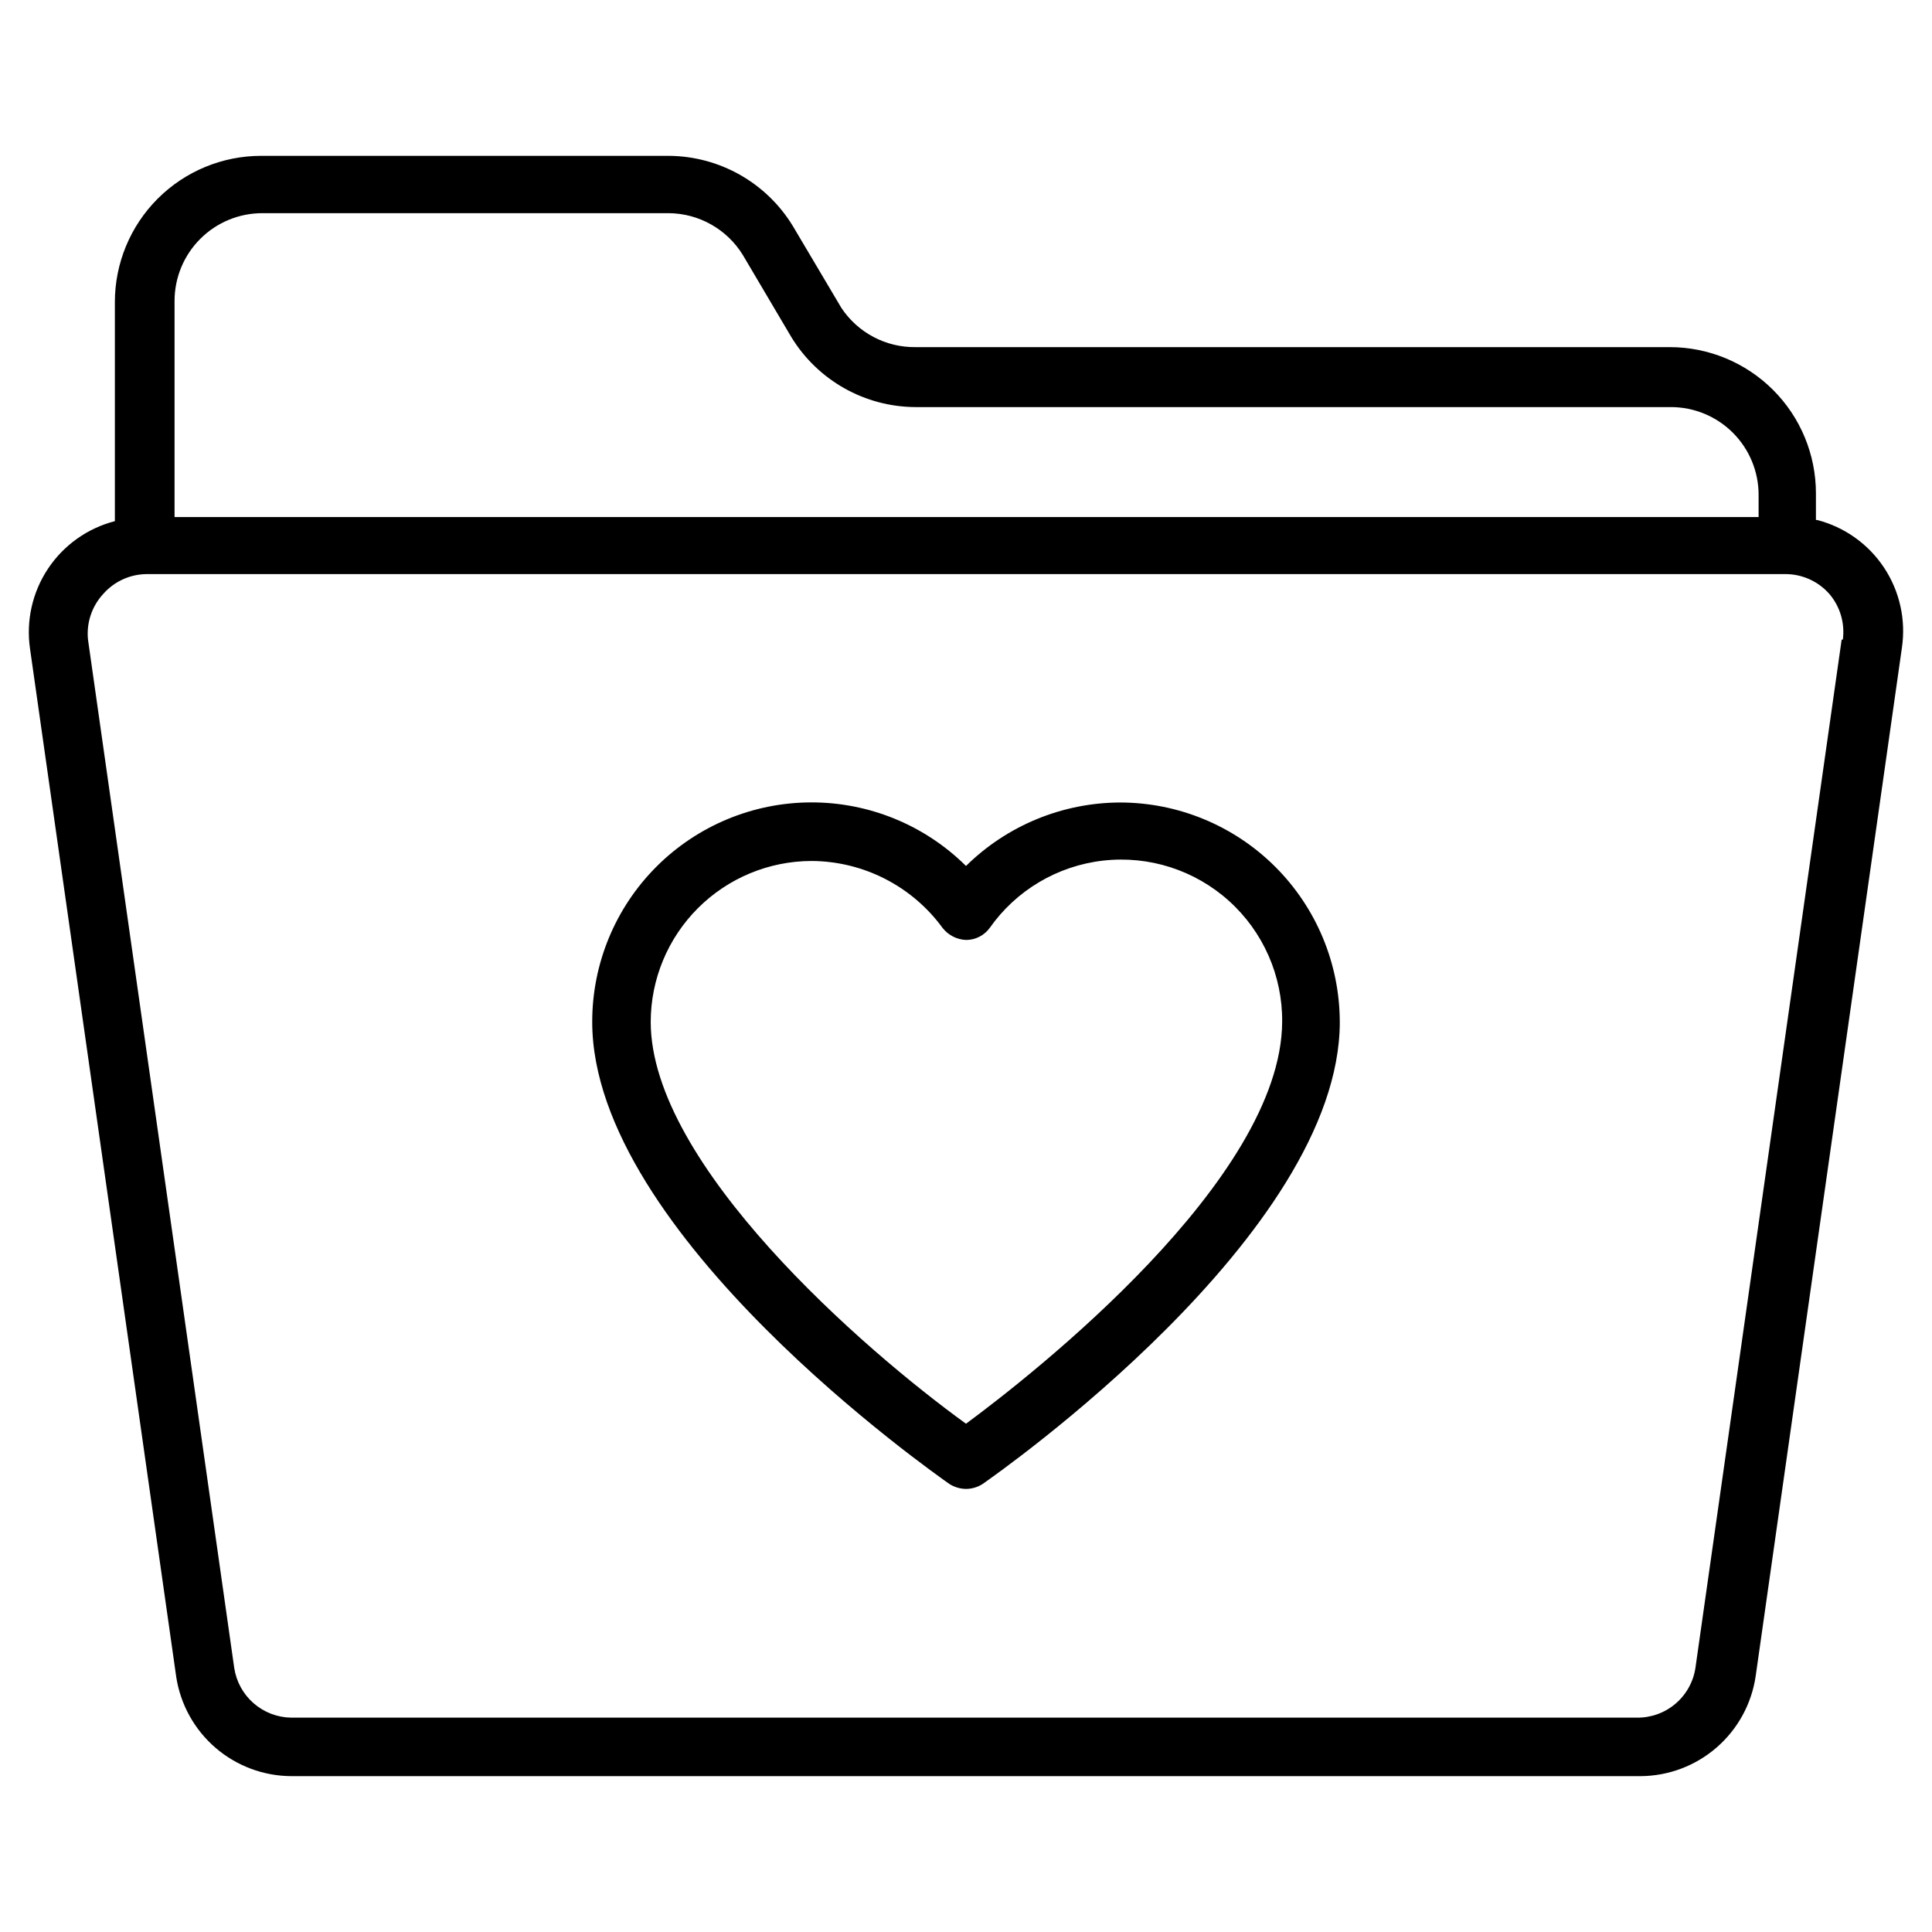 <?xml version="1.0" encoding="UTF-8"?>
<!-- Uploaded to: ICON Repo, www.svgrepo.com, Generator: ICON Repo Mixer Tools -->
<svg fill="#000000" width="800px" height="800px" version="1.1" viewBox="144 144 512 512" xmlns="http://www.w3.org/2000/svg">
 <g>
  <path d="m625.24 281.8v-7.055c0-10.277-4.082-20.133-11.348-27.402-7.269-7.269-17.125-11.352-27.406-11.352h-199.82c-7.902 0.109-15.316-3.805-19.688-10.387l-12.867-21.703c-7.004-11.5-19.477-18.543-32.941-18.602h-107.97c-10.281 0-20.137 4.086-27.406 11.352-7.266 7.269-11.352 17.125-11.352 27.402v58.055c-7.266 1.875-13.586 6.371-17.734 12.625-4.152 6.254-5.84 13.824-4.742 21.25l38.754 272.52v-0.004c1.141 7.273 4.832 13.902 10.414 18.703 5.582 4.797 12.688 7.457 20.047 7.496h357.63c7.406-0.051 14.551-2.754 20.137-7.617 5.59-4.859 9.25-11.562 10.324-18.891l38.754-272.52c1.098-7.426-0.59-14.992-4.738-21.246-4.152-6.258-10.469-10.754-17.738-12.625zm-434.98-58.055c0-6.168 2.449-12.082 6.812-16.441 4.359-4.359 10.273-6.812 16.441-6.812h107.66c8.035 0.047 15.48 4.238 19.688 11.086l12.867 21.781c7.019 11.473 19.488 18.484 32.941 18.523h200.13c6.164 0 12.082 2.449 16.441 6.809 4.359 4.363 6.809 10.277 6.809 16.445v5.891h-419.79zm441.8 89.754-38.754 272.52c-0.559 3.699-2.438 7.066-5.285 9.488-2.848 2.422-6.477 3.731-10.215 3.688h-356.62c-3.672-0.047-7.207-1.402-9.973-3.812-2.769-2.414-4.59-5.731-5.141-9.363l-38.754-272.52v0.004c-0.453-4.422 1.016-8.828 4.031-12.094 2.918-3.324 7.121-5.242 11.547-5.269h434.36c4.426 0.027 8.625 1.945 11.547 5.269 2.848 3.344 4.144 7.738 3.566 12.094z"/>
  <path d="m440.85 356.67c-15.293 0.047-29.957 6.082-40.848 16.82-10.934-10.836-25.715-16.895-41.105-16.848s-30.137 6.195-41 17.098c-10.863 10.902-16.961 25.668-16.953 41.062 0 56.273 90.84 119.75 94.641 122.46v-0.004c1.32 0.844 2.848 1.301 4.418 1.32 1.566-0.008 3.102-0.469 4.418-1.32 3.875-2.711 94.641-66.191 94.641-122.46l-0.004 0.004c-0.039-15.422-6.188-30.195-17.098-41.09-10.91-10.895-25.691-17.023-41.109-17.043zm-40.848 164.63c-27.129-19.609-83.555-68.672-83.555-106.5 0.02-11.301 4.516-22.133 12.508-30.125 7.988-7.988 18.82-12.488 30.121-12.508 13.734 0.066 26.625 6.656 34.723 17.75 1.52 1.938 3.82 3.102 6.277 3.18 2.457-0.02 4.754-1.199 6.203-3.18 7.016-9.984 17.973-16.484 30.102-17.852 12.125-1.371 24.258 2.523 33.32 10.695 9.066 8.172 14.191 19.836 14.086 32.039-0.23 41.852-66.035 93.398-83.785 106.5z"/>
 </g>
</svg>